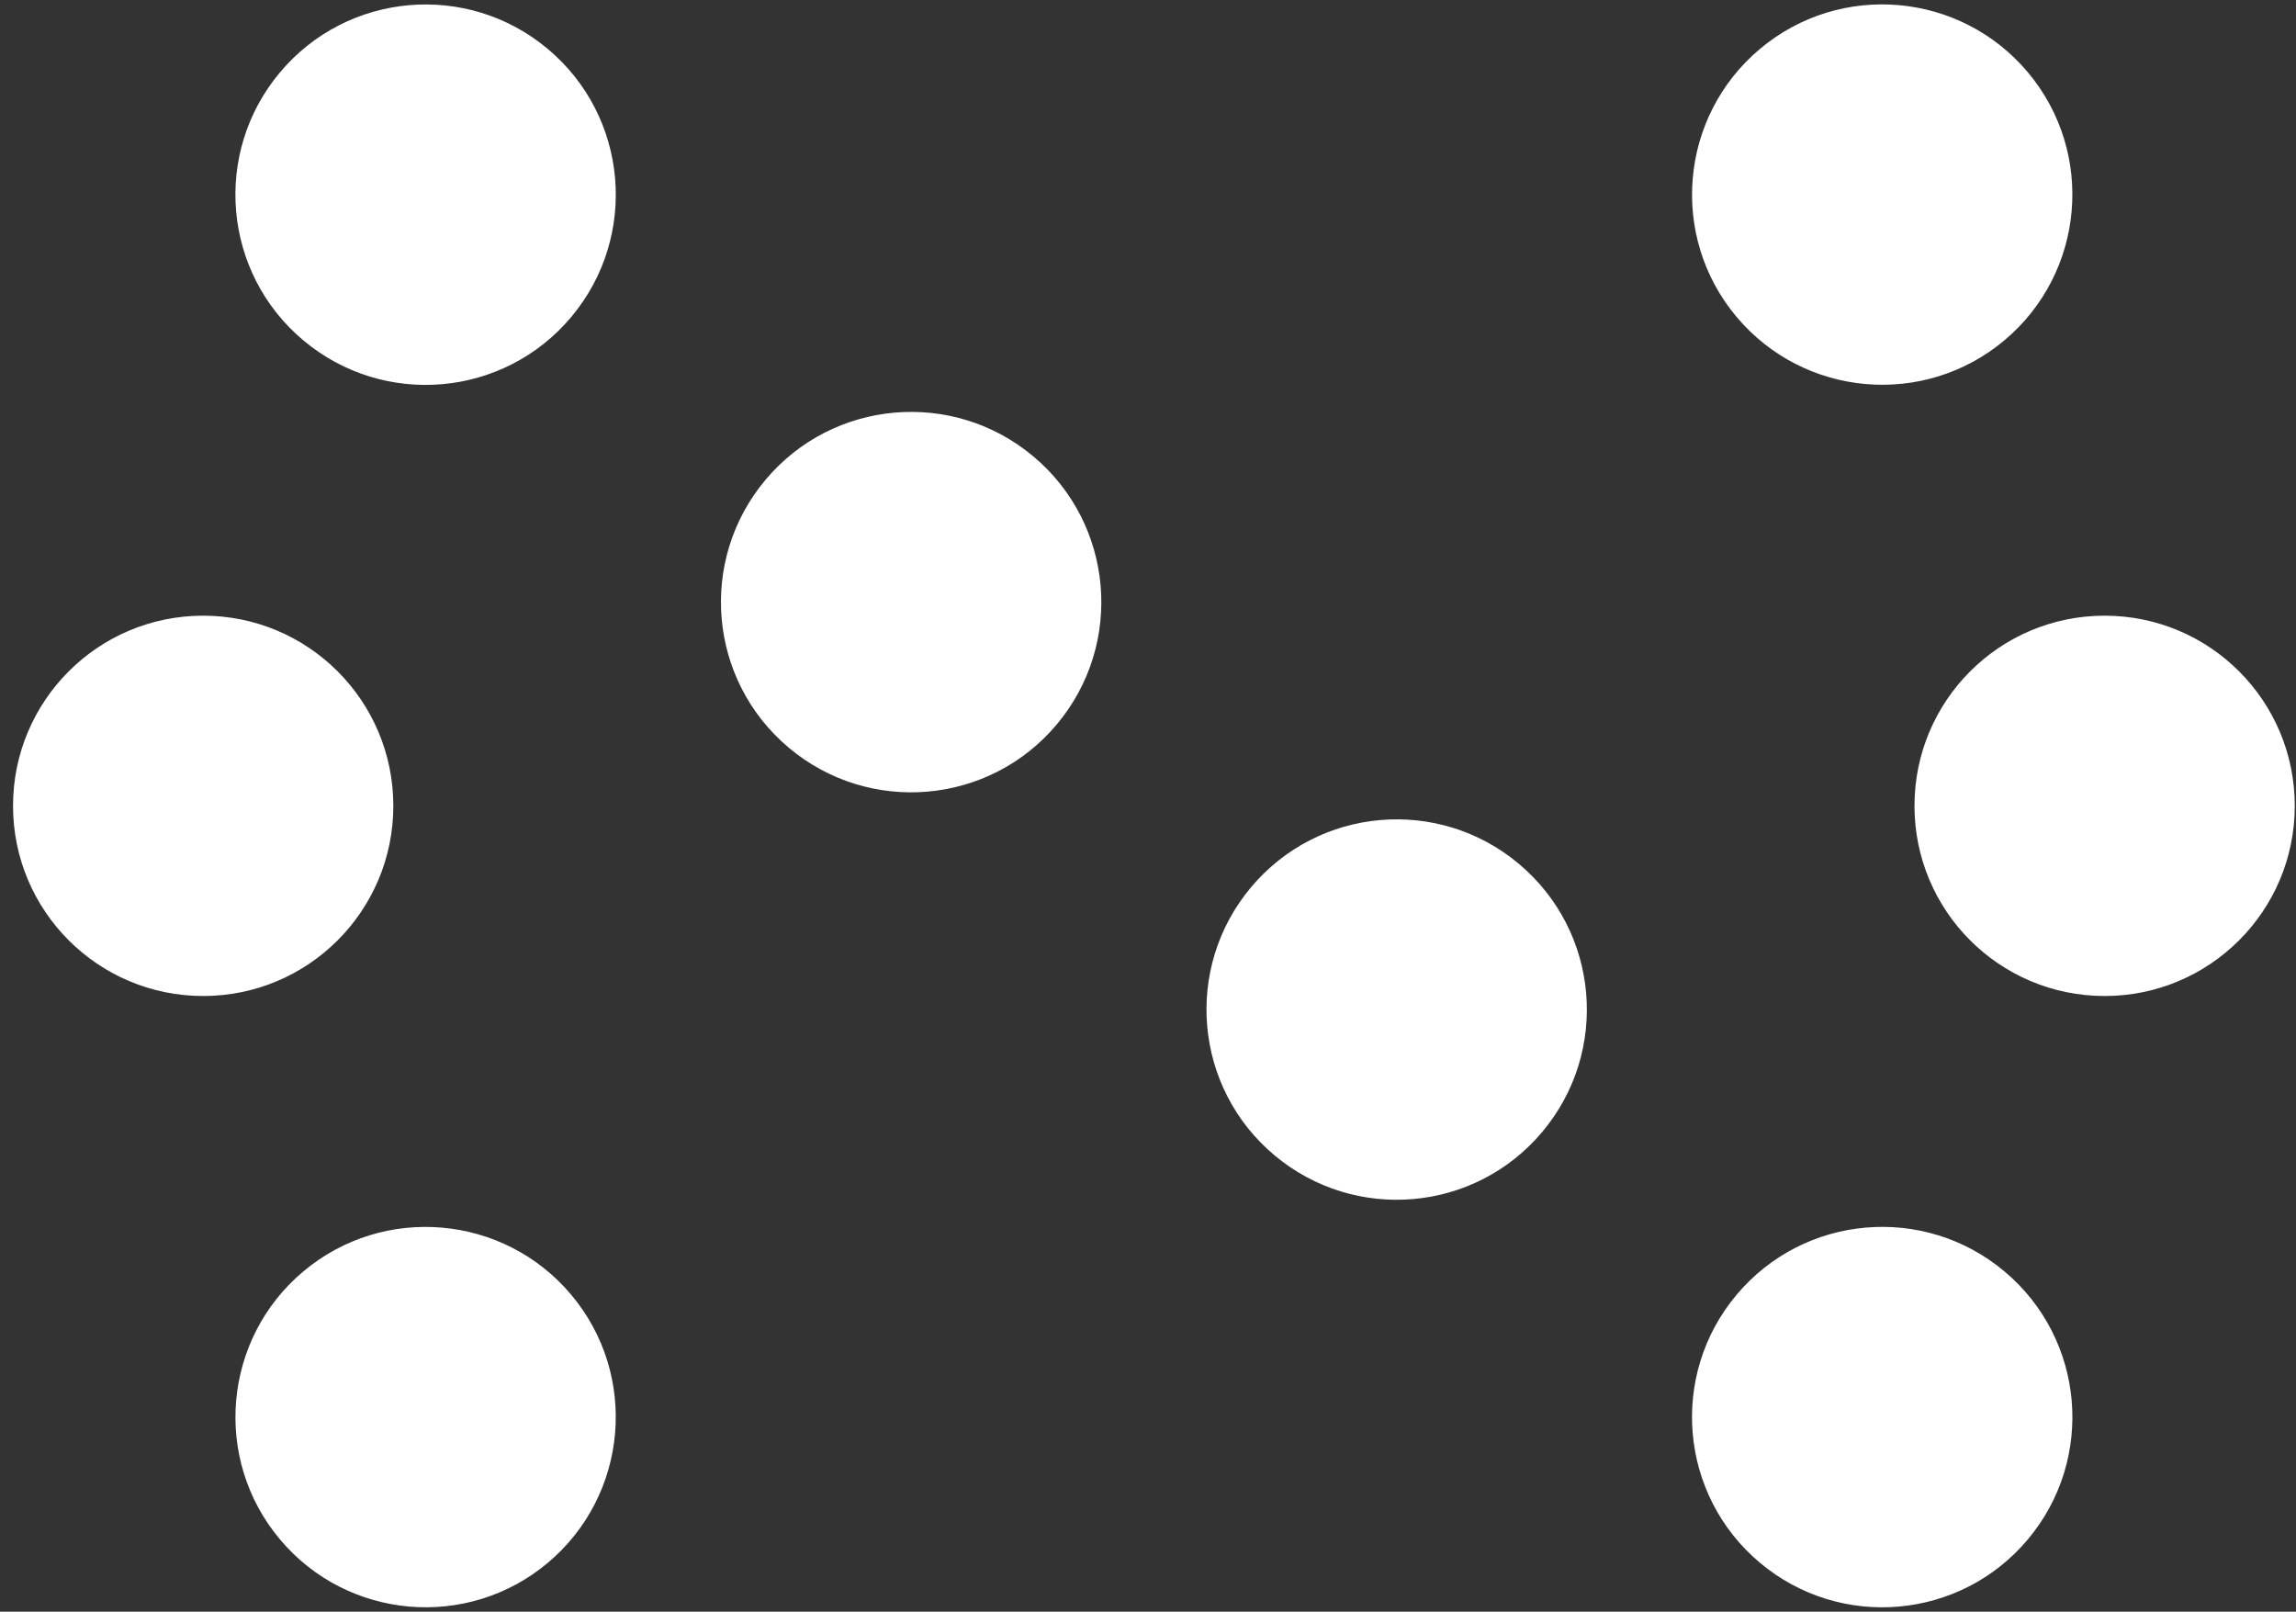 <svg width="161" height="113" viewBox="0 0 161 113" fill="none" xmlns="http://www.w3.org/2000/svg">
<rect x="0" y="0" width="161" height="113" fill="#333333" stroke="none"/>
<path d="M14.247 69.833C6.881 69.833 0.914 63.867 0.914 56.5C0.914 49.133 6.881 43.167 14.247 43.167C21.614 43.167 27.581 49.133 27.581 56.5C27.581 63.867 21.614 69.833 14.247 69.833ZM147.581 43.167C140.214 43.167 134.247 49.133 134.247 56.5C134.247 63.867 140.214 69.833 147.581 69.833C154.947 69.833 160.914 63.867 160.914 56.5C160.914 49.133 154.947 43.167 147.581 43.167ZM21.274 89.14C15.634 93.873 14.894 102.287 19.627 107.927C24.361 113.567 32.774 114.307 38.414 109.573C44.054 104.84 44.794 96.427 40.061 90.787C35.327 85.147 26.914 84.407 21.274 89.14ZM140.554 23.86C146.194 19.127 146.934 10.713 142.201 5.073C137.467 -0.567 129.054 -1.307 123.414 3.427C117.774 8.16 117.034 16.573 121.767 22.213C126.501 27.853 134.914 28.593 140.554 23.86ZM38.414 3.433C32.774 -1.3 24.361 -0.567 19.627 5.08C14.894 10.727 15.627 19.133 21.274 23.867C26.921 28.6 35.327 27.867 40.061 22.22C44.794 16.573 44.061 8.167 38.414 3.433ZM140.554 89.14C134.914 84.407 126.501 85.14 121.767 90.787C117.034 96.427 117.767 104.84 123.414 109.573C129.054 114.307 137.467 113.573 142.201 107.927C146.934 102.287 146.201 93.873 140.554 89.14ZM106.507 60.567C100.867 55.833 92.454 56.567 87.721 62.213C82.987 67.86 83.721 76.267 89.367 81C95.014 85.733 103.421 85 108.154 79.353C112.887 73.707 112.154 65.3 106.507 60.567ZM72.461 32C66.821 27.267 58.407 28 53.674 33.647C48.941 39.293 49.674 47.7 55.321 52.433C60.967 57.167 69.374 56.433 74.107 50.787C78.841 45.14 78.107 36.733 72.461 32Z" fill="white"/>
</svg>
